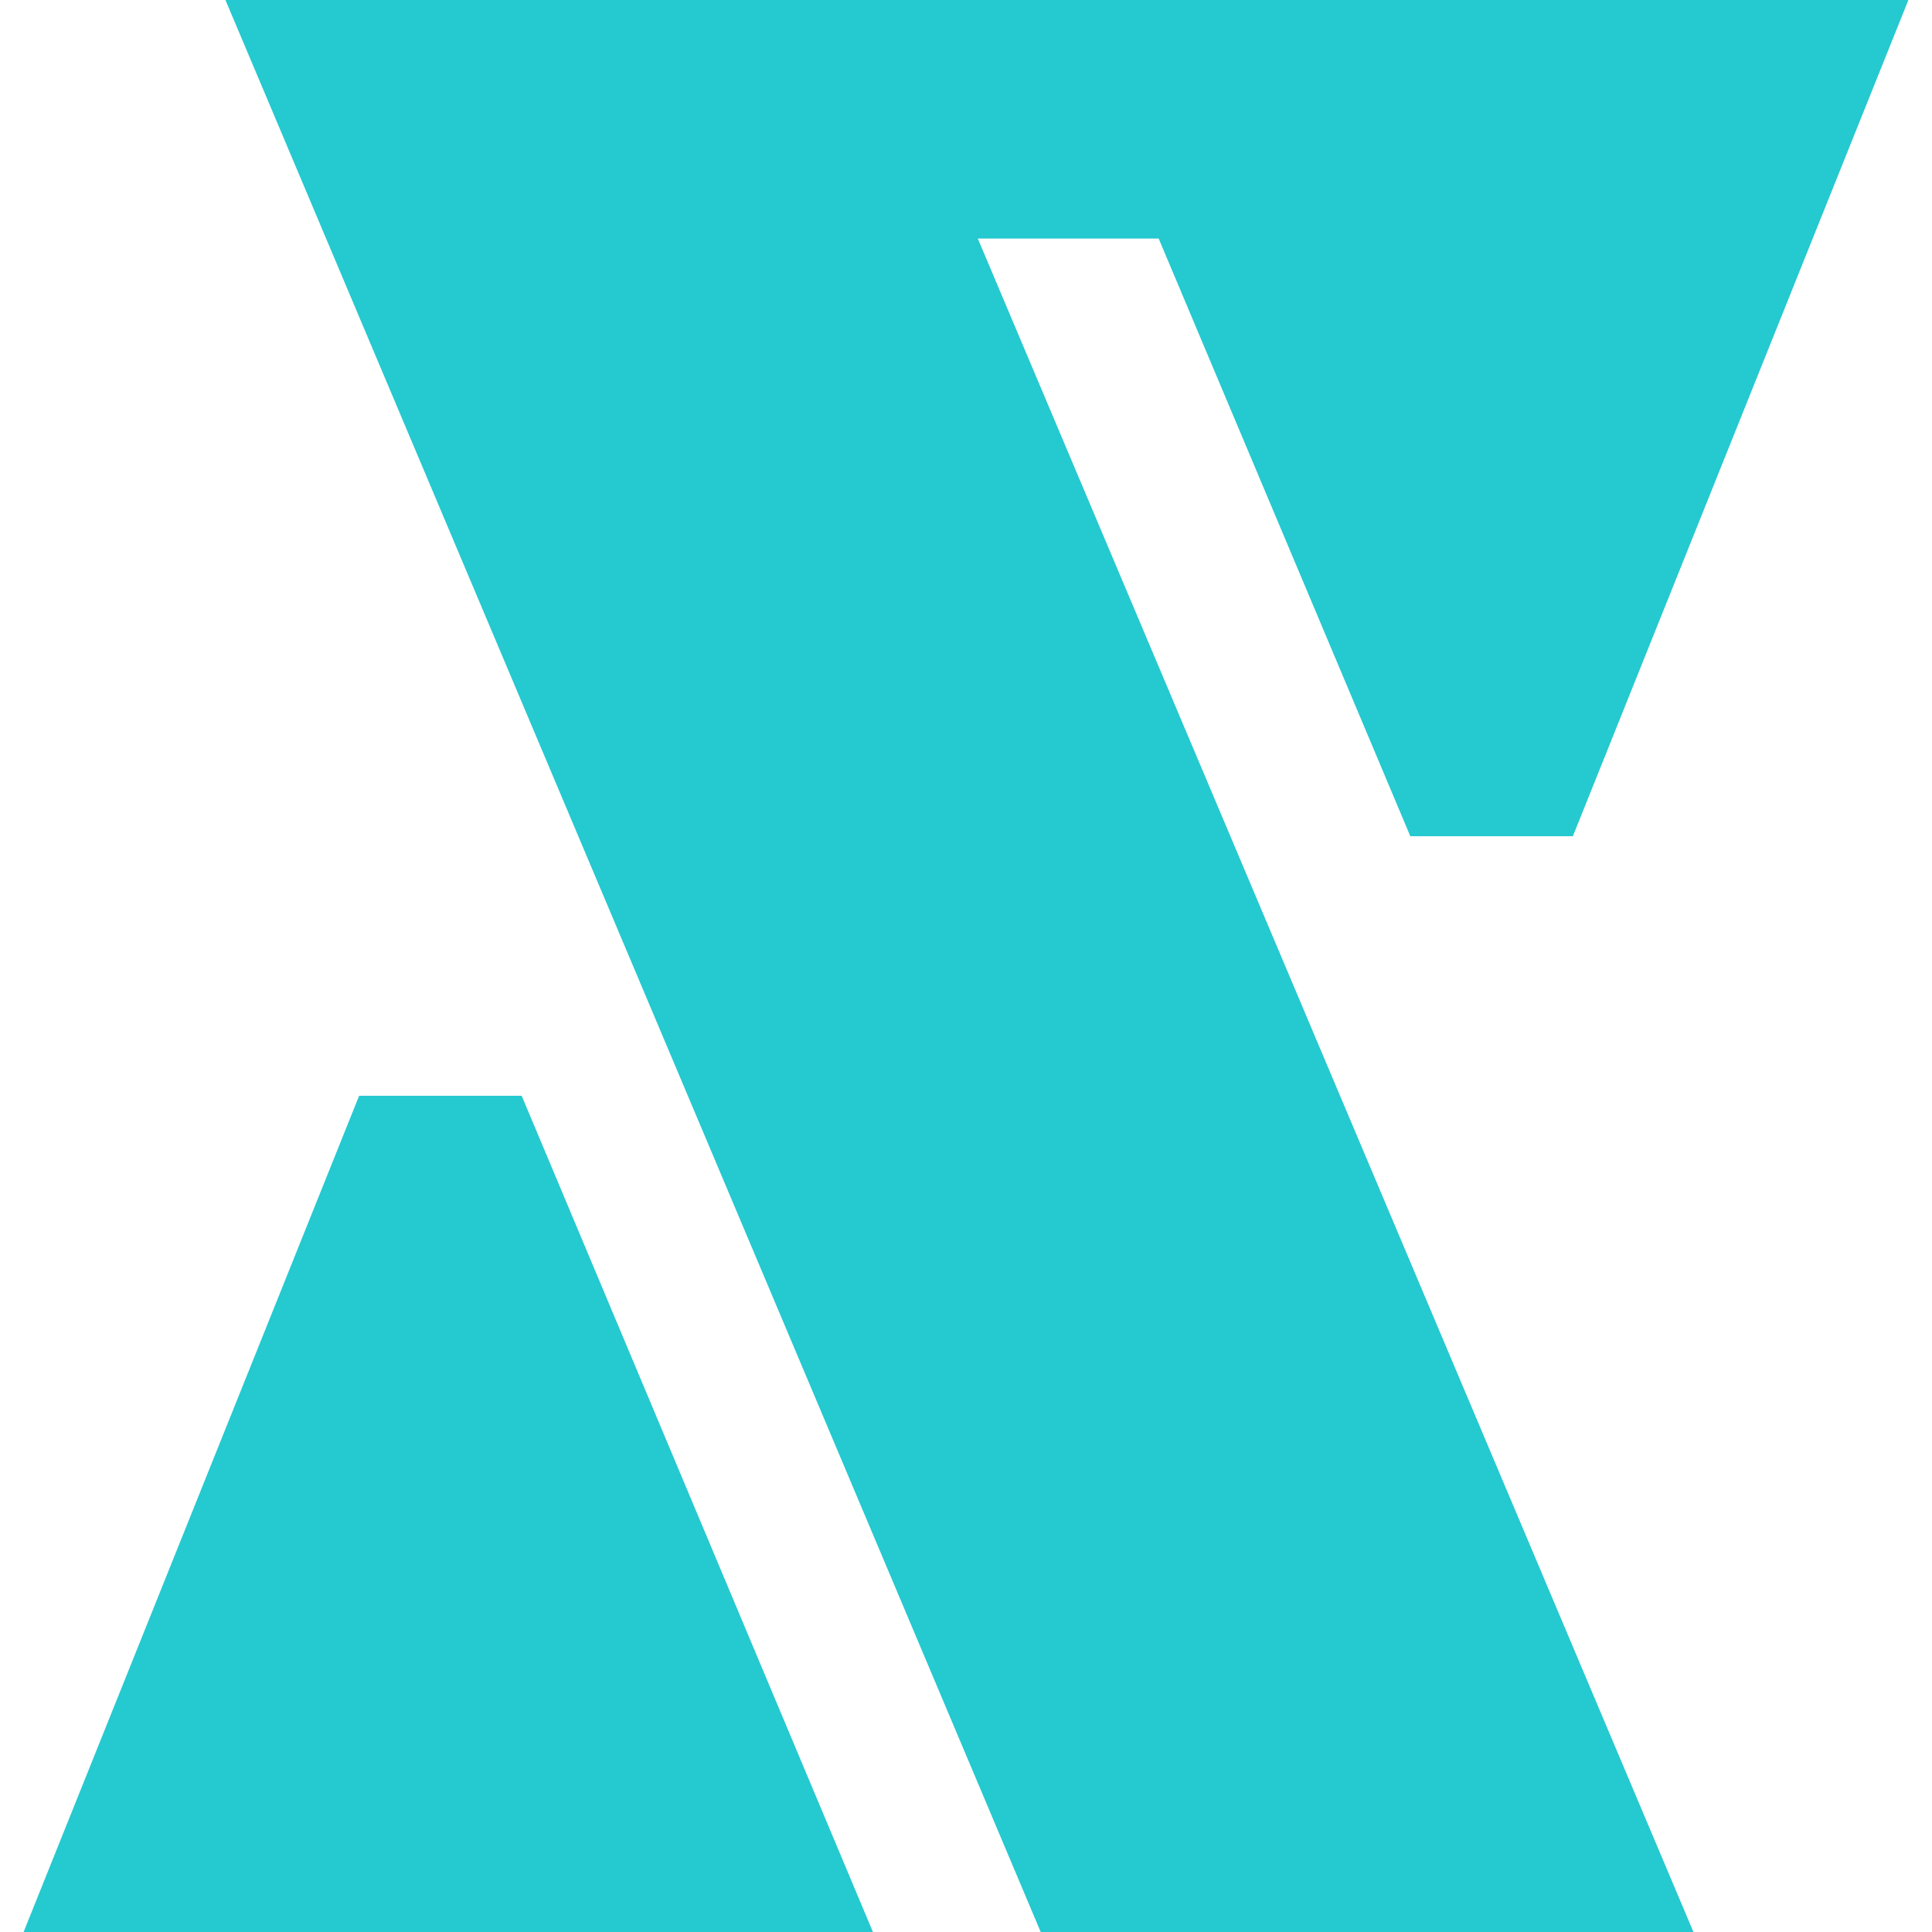 <?xml version="1.0" encoding="utf-8"?>
<!-- Generator: Adobe Illustrator 28.2.0, SVG Export Plug-In . SVG Version: 6.00 Build 0)  -->
<svg version="1.1" id="Calque_1" xmlns="http://www.w3.org/2000/svg" xmlns:xlink="http://www.w3.org/1999/xlink" x="0px" y="0px"
	 viewBox="0 0 73.7 73.7" style="enable-background:new 0 0 73.7 73.7;" xml:space="preserve">
<style type="text/css">
	.st0{fill:#25C9D0;}
</style>
<g>
	<polygon class="st0" points="13.7,41.8 0.9,73.7 33.3,73.7 19.9,41.8 	"/>
	<polygon class="st0" points="44.2,9.1 53.8,31.9 60,31.9 72.8,0 59,0 40.4,0 33.5,0 22.4,0 8.6,0 39.7,73.7 64.6,73.7 37.3,9.1 	
		"/>
</g>
</svg>
